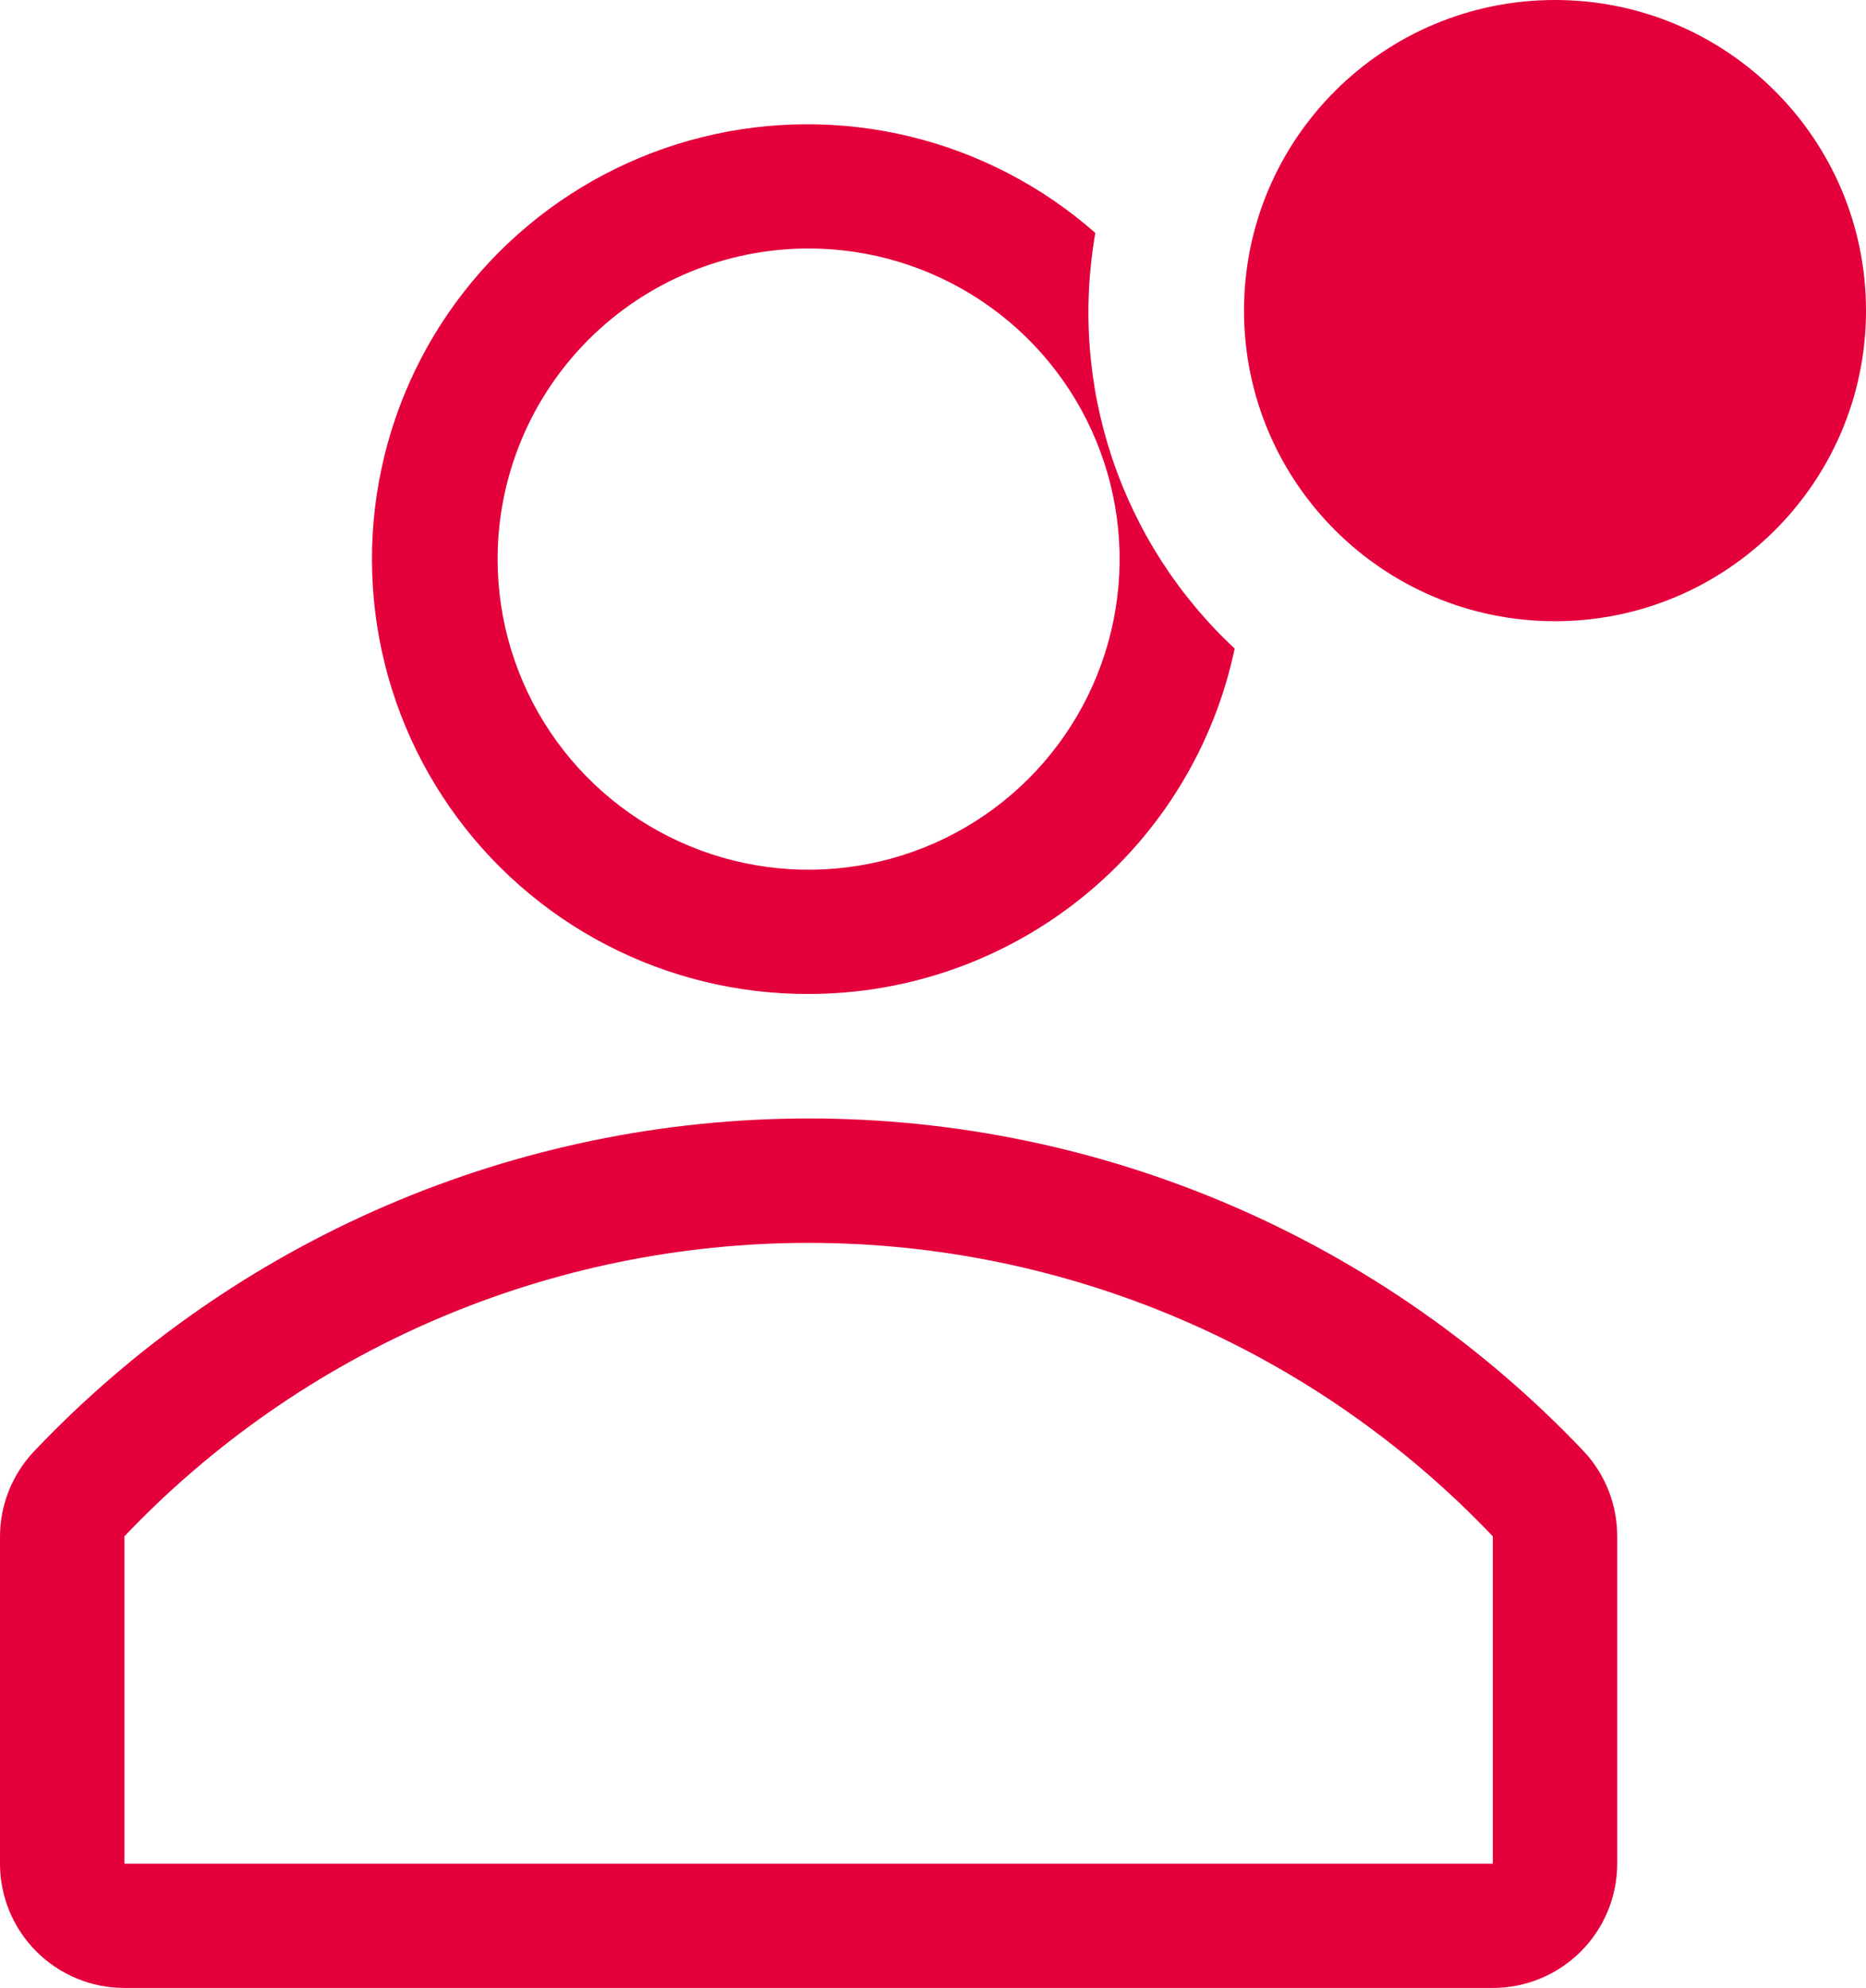 <?xml version="1.0" encoding="UTF-8"?> <svg xmlns="http://www.w3.org/2000/svg" width="61" height="65" viewBox="0 0 61 65" fill="none"> <path d="M51.789 47.47C48.528 44.027 44.599 41.285 40.241 39.411C35.883 37.536 31.188 36.57 26.444 36.57C21.699 36.57 17.004 37.536 12.646 39.411C8.288 41.285 4.359 44.027 1.098 47.47C0.391 48.225 -0.002 49.22 4.90096e-06 50.253V60.938C4.90096e-06 62.015 0.428 63.048 1.191 63.81C1.954 64.572 2.988 65 4.067 65H48.8C49.879 65 50.913 64.572 51.676 63.81C52.438 63.048 52.867 62.015 52.867 60.938V50.253C52.874 49.222 52.489 48.228 51.789 47.47ZM48.8 60.938H4.067V50.233C6.948 47.202 10.417 44.788 14.262 43.138C18.108 41.489 22.249 40.638 26.433 40.638C30.618 40.638 34.759 41.489 38.604 43.138C42.449 44.788 45.918 47.202 48.8 50.233V60.938Z" fill="#E4003B"></path> <path d="M26.433 32.5C29.7 32.5 32.867 31.377 35.403 29.321C37.939 27.265 39.69 24.399 40.362 21.206C38.53 19.499 37.154 17.362 36.359 14.989C35.563 12.616 35.374 10.082 35.807 7.617C34.078 6.094 32.006 5.014 29.767 4.468C27.528 3.922 25.189 3.928 22.953 4.484C20.717 5.04 18.649 6.131 16.928 7.662C15.207 9.193 13.883 11.118 13.071 13.273C12.26 15.428 11.984 17.748 12.268 20.032C12.551 22.317 13.386 24.499 14.701 26.39C16.015 28.281 17.77 29.826 19.813 30.89C21.857 31.954 24.129 32.507 26.433 32.5ZM26.433 8.125C28.444 8.125 30.41 8.721 32.082 9.837C33.754 10.953 35.057 12.539 35.826 14.395C36.596 16.25 36.797 18.293 36.405 20.263C36.012 22.233 35.044 24.042 33.622 25.463C32.2 26.883 30.389 27.851 28.417 28.242C26.445 28.634 24.4 28.433 22.543 27.664C20.685 26.896 19.097 25.594 17.98 23.924C16.863 22.254 16.267 20.29 16.267 18.281C16.267 15.588 17.338 13.004 19.244 11.1C21.151 9.195 23.737 8.125 26.433 8.125Z" fill="#E4003B"></path> <path d="M50.833 20.312C56.448 20.312 61 15.765 61 10.156C61 4.547 56.448 0 50.833 0C45.218 0 40.667 4.547 40.667 10.156C40.667 15.765 45.218 20.312 50.833 20.312Z" fill="#E4003B"></path> </svg> 